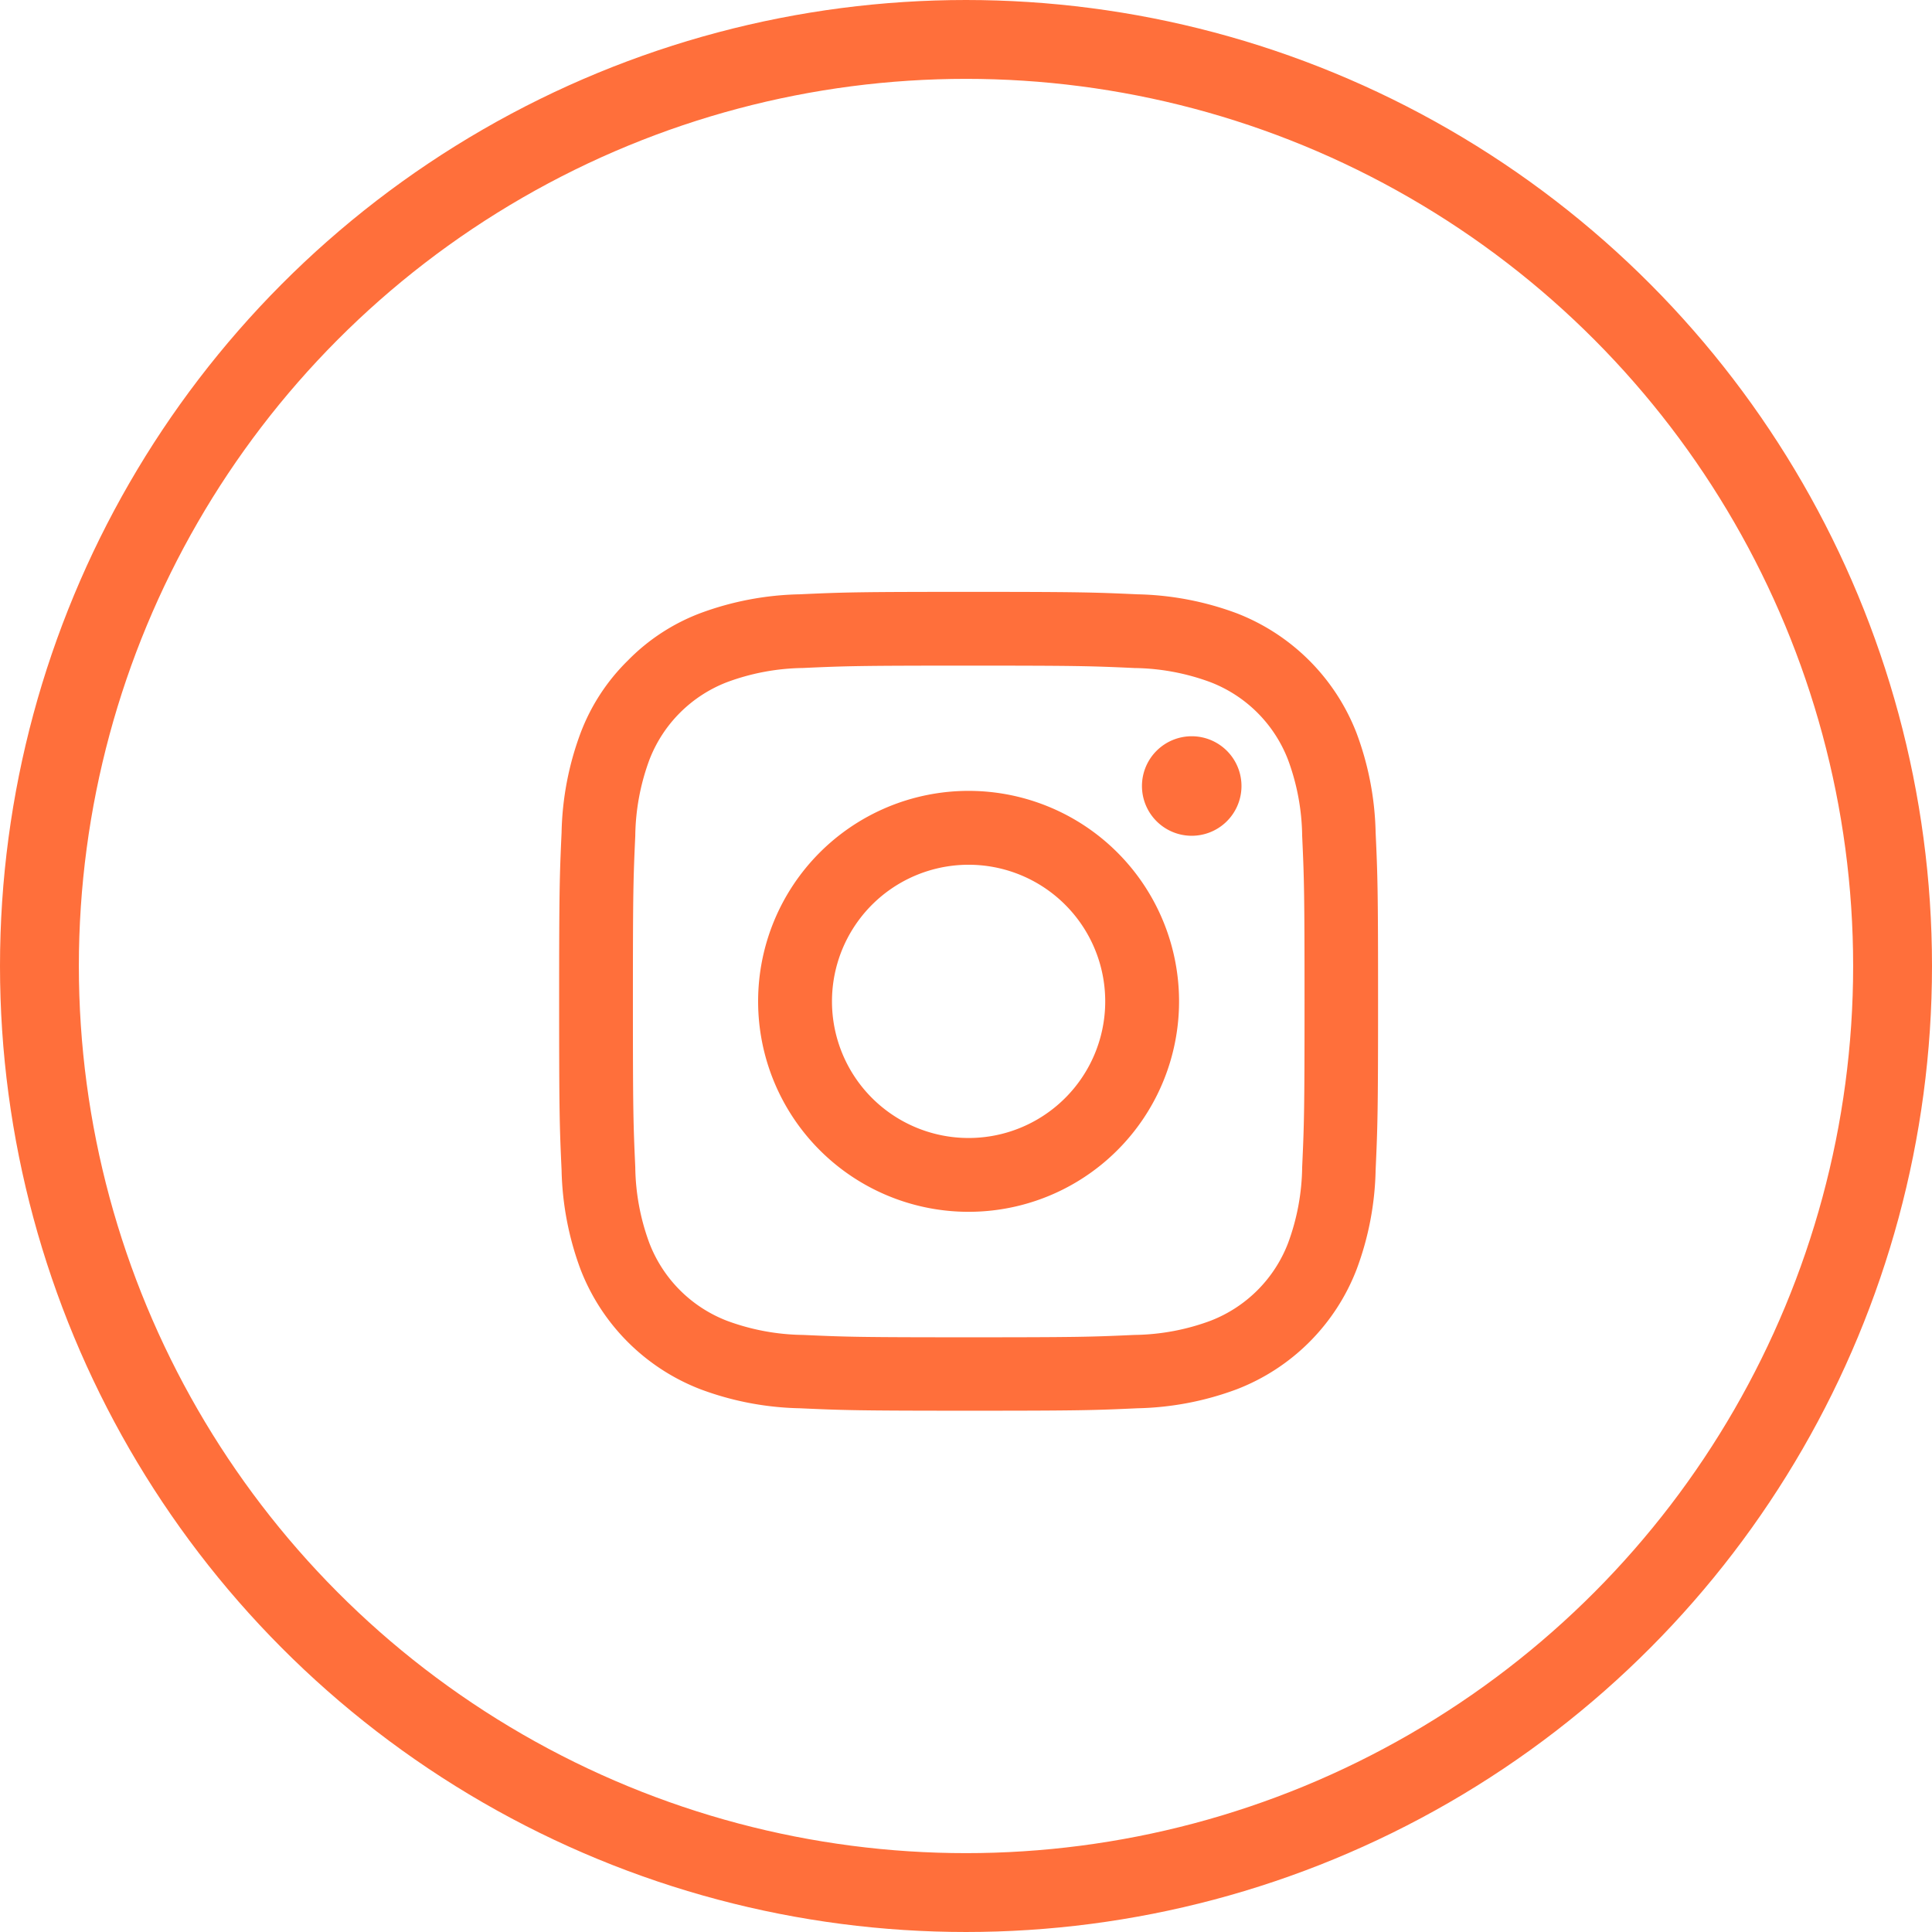 <svg xmlns="http://www.w3.org/2000/svg" width="49" height="49" viewBox="0 0 49 49"><g id="Group_123" data-name="Group 123" transform="translate(-127 -6231)"><g id="Ellipse_15" data-name="Ellipse 15" transform="translate(127 6231)" fill="none" stroke="#ff6f3b" stroke-width="2"><circle cx="24.5" cy="24.5" r="24.5" stroke="none"></circle><circle cx="24.5" cy="24.5" r="23.5" fill="none"></circle></g><path id="Icon_akar-instagram-fill" data-name="Icon akar-instagram-fill" d="M7.6,1.562C8.711,1.511,9.064,1.5,11.885,1.5s3.174.012,4.281.062a7.643,7.643,0,0,1,2.523.482,5.316,5.316,0,0,1,3.036,3.037A7.638,7.638,0,0,1,22.209,7.6c.051,1.109.062,1.462.062,4.283s-.012,3.174-.062,4.282a7.614,7.614,0,0,1-.483,2.521,5.3,5.3,0,0,1-3.036,3.037,7.638,7.638,0,0,1-2.521.483c-1.108.051-1.462.062-4.283.062s-3.174-.012-4.282-.062a7.614,7.614,0,0,1-2.521-.483,5.307,5.307,0,0,1-3.038-3.036,7.665,7.665,0,0,1-.482-2.521c-.051-1.109-.062-1.462-.062-4.283s.012-3.174.062-4.281a7.643,7.643,0,0,1,.482-2.523,5.1,5.1,0,0,1,1.2-1.839,5.091,5.091,0,0,1,1.838-1.2A7.665,7.665,0,0,1,7.6,1.562Zm8.478,1.869c-1.1-.05-1.424-.06-4.2-.06s-3.1.01-4.2.06A5.74,5.74,0,0,0,5.76,3.79,3.43,3.43,0,0,0,3.79,5.76a5.74,5.74,0,0,0-.358,1.929c-.05,1.1-.06,1.424-.06,4.2s.01,3.1.06,4.2a5.74,5.74,0,0,0,.358,1.929,3.43,3.43,0,0,0,1.97,1.97,5.74,5.74,0,0,0,1.929.358c1.1.05,1.423.06,4.2.06s3.1-.01,4.2-.06a5.74,5.74,0,0,0,1.929-.358,3.43,3.43,0,0,0,1.97-1.97,5.74,5.74,0,0,0,.358-1.929c.05-1.1.06-1.424.06-4.2s-.01-3.1-.06-4.2a5.74,5.74,0,0,0-.358-1.929,3.43,3.43,0,0,0-1.97-1.97,5.74,5.74,0,0,0-1.929-.358ZM10.559,15.087a3.465,3.465,0,1,0-2.138-3.2,3.464,3.464,0,0,0,2.138,3.2ZM8.111,8.111a5.338,5.338,0,1,1,0,7.549A5.338,5.338,0,0,1,8.111,8.111Zm10.3-.769a1.262,1.262,0,1,0-1.759-.026,1.262,1.262,0,0,0,1.759.026Z" transform="translate(139.68 6244.511)" fill="#ff6f3b"></path></g></svg>